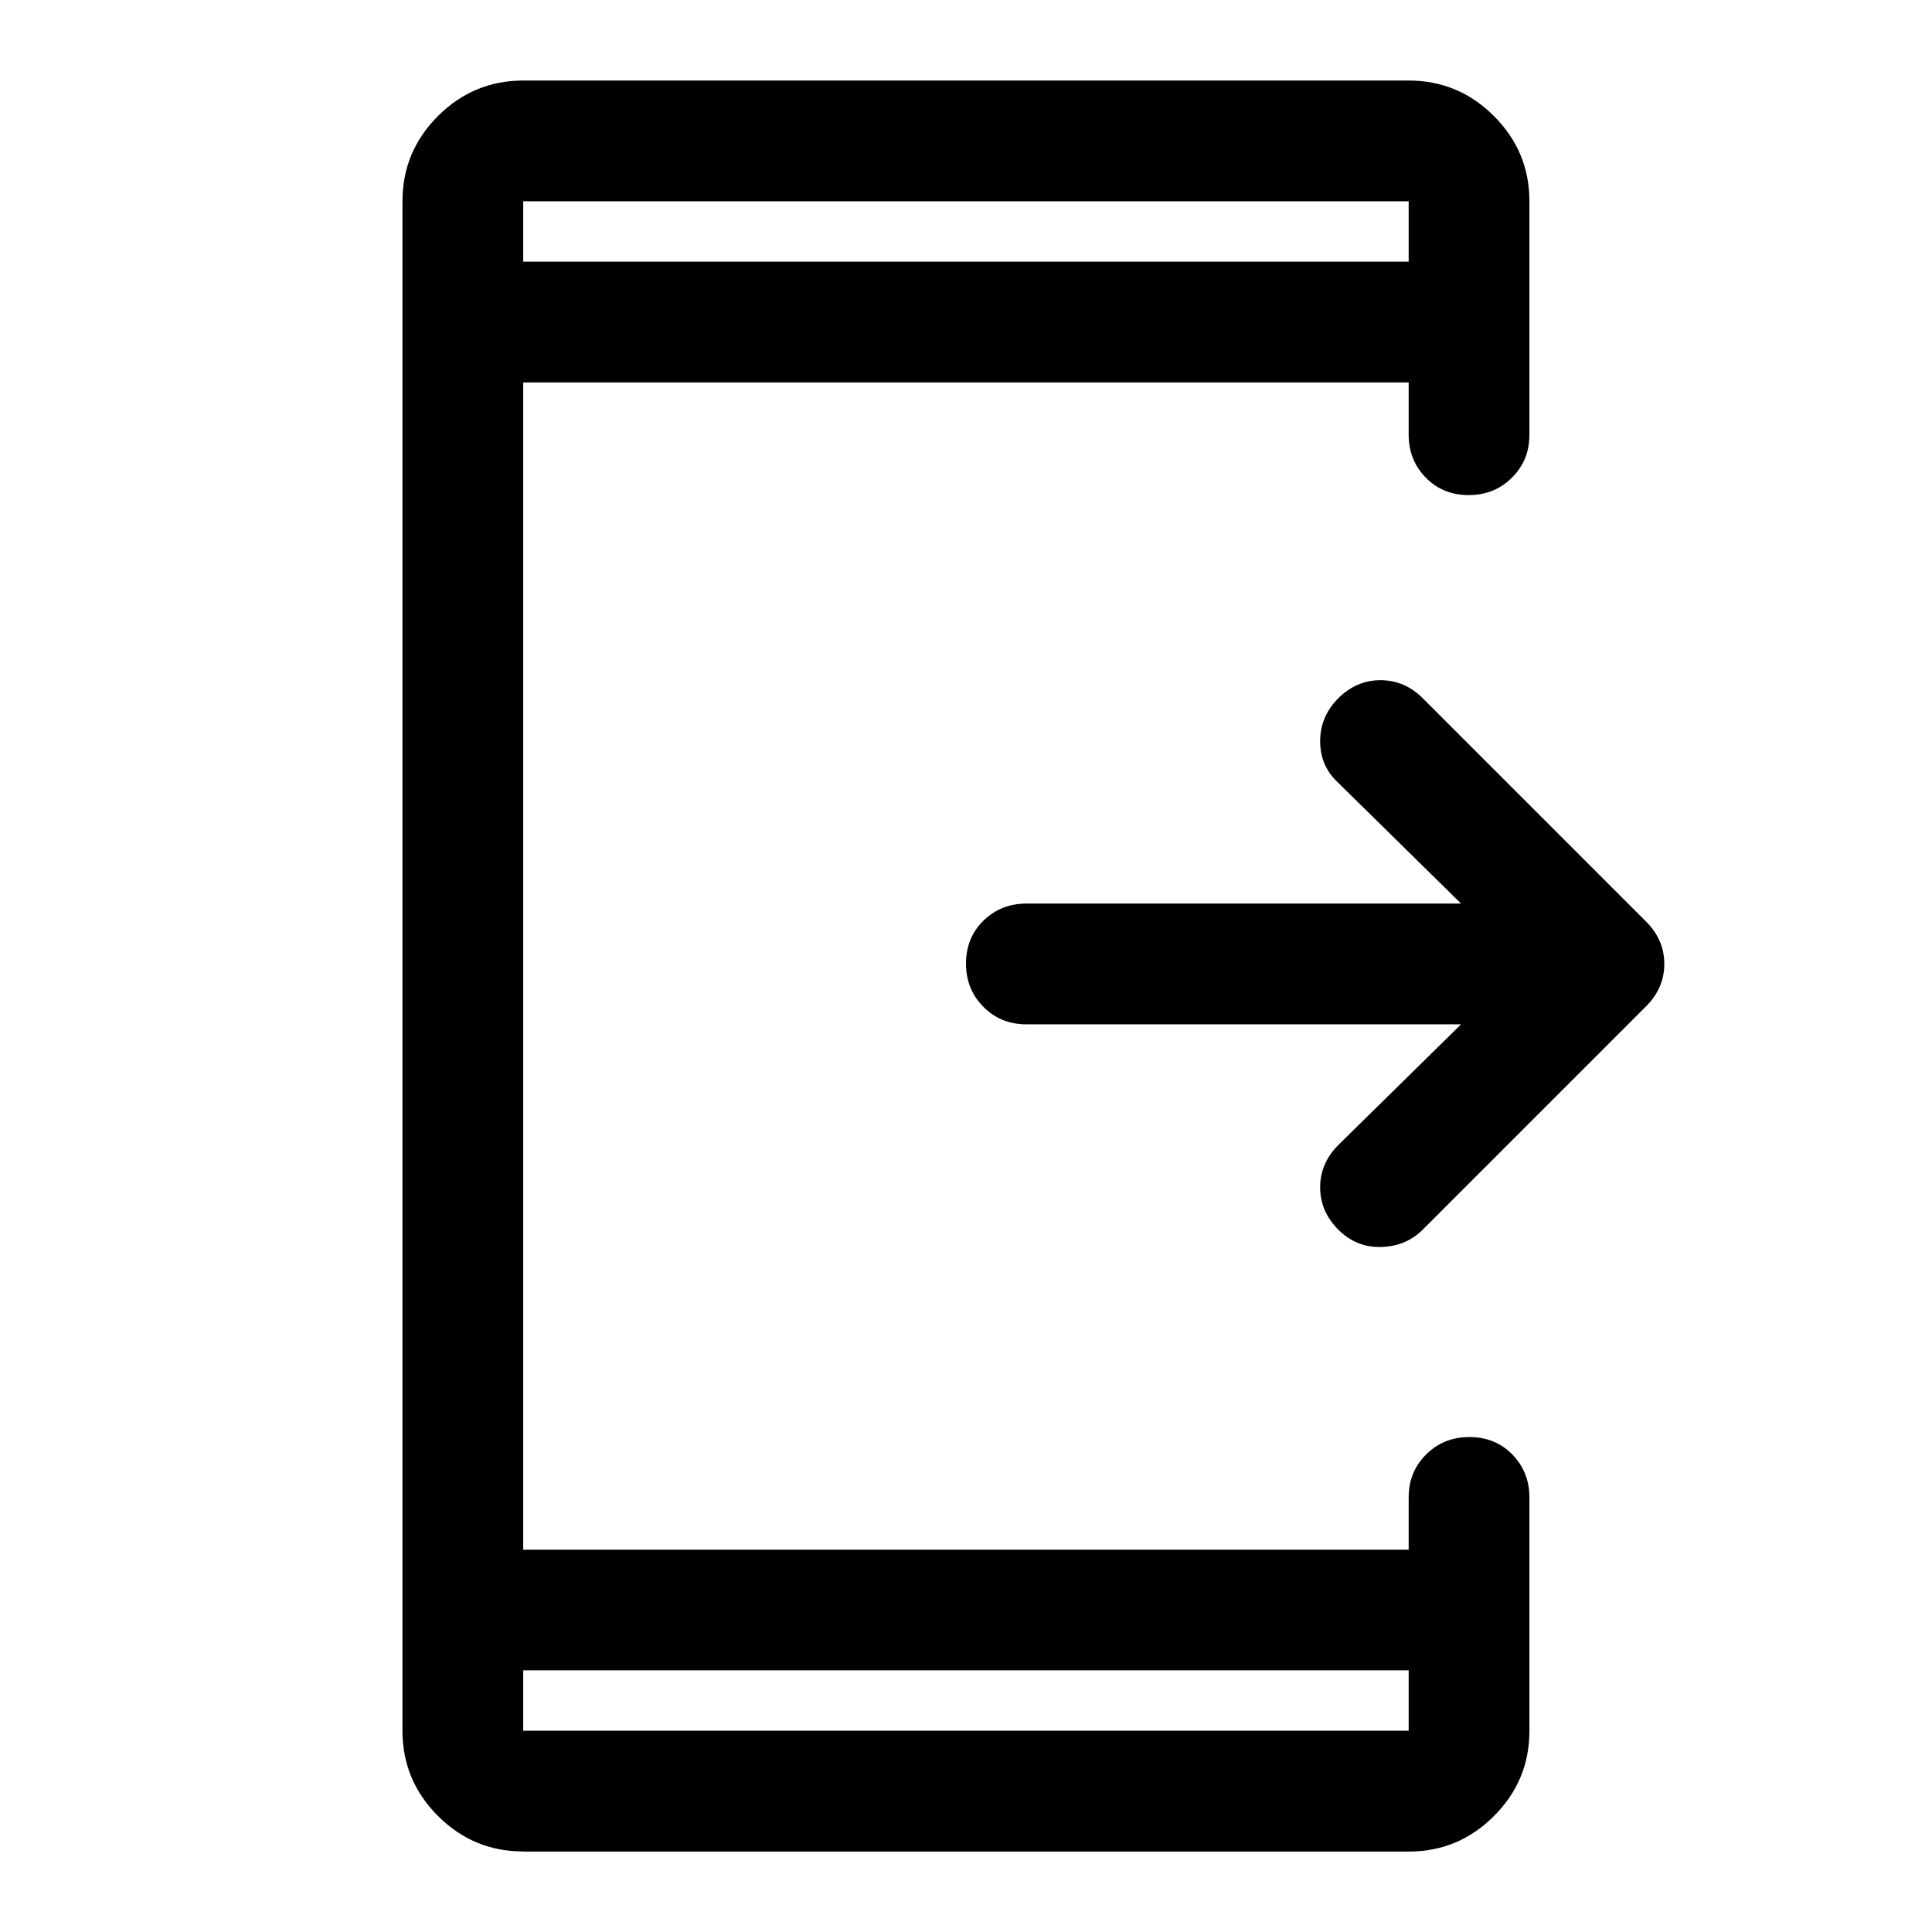<?xml version="1.0" encoding="UTF-8"?>
<svg xmlns="http://www.w3.org/2000/svg" id="Ebene_1" viewBox="0 0 160 160">
  <path d="M121,84.83h-36c-1.42,0-2.6-.48-3.56-1.45-.96-.96-1.44-2.16-1.44-3.58s.48-2.61,1.44-3.55c.96-.94,2.14-1.42,3.56-1.42h36l-10.17-10c-1-.92-1.5-2.06-1.5-3.44s.5-2.56,1.5-3.56,2.17-1.5,3.5-1.5,2.5.5,3.5,1.5l18.5,18.5c1,1,1.5,2.17,1.5,3.5s-.5,2.5-1.5,3.5l-18.5,18.5c-.92.92-2.06,1.4-3.44,1.44-1.38.04-2.56-.44-3.56-1.44s-1.5-2.17-1.5-3.5.5-2.5,1.5-3.5l10.17-10ZM43.33,138.33v5h73.33v-5H43.33ZM43.33,21.67h73.33v-5H43.33v5ZM43.33,21.67v-5,5ZM43.33,138.33v5-5ZM43.33,153.33c-2.75,0-5.1-.98-7.06-2.94-1.96-1.96-2.94-4.31-2.94-7.06V16.67c0-2.75.98-5.1,2.94-7.06,1.96-1.96,4.31-2.94,7.06-2.94h73.33c2.75,0,5.1.98,7.06,2.94,1.96,1.96,2.94,4.31,2.94,7.06v19.33c0,1.42-.48,2.6-1.45,3.56-.96.96-2.16,1.44-3.58,1.44s-2.61-.48-3.55-1.44c-.94-.96-1.42-2.14-1.42-3.56v-4.33H43.33v96.67h73.33v-4.33c0-1.42.48-2.6,1.45-3.56.96-.96,2.16-1.44,3.58-1.44s2.61.48,3.55,1.44c.94.96,1.42,2.15,1.42,3.56v19.33c0,2.75-.98,5.1-2.94,7.06-1.96,1.96-4.31,2.94-7.06,2.94H43.33Z"></path>
</svg>
